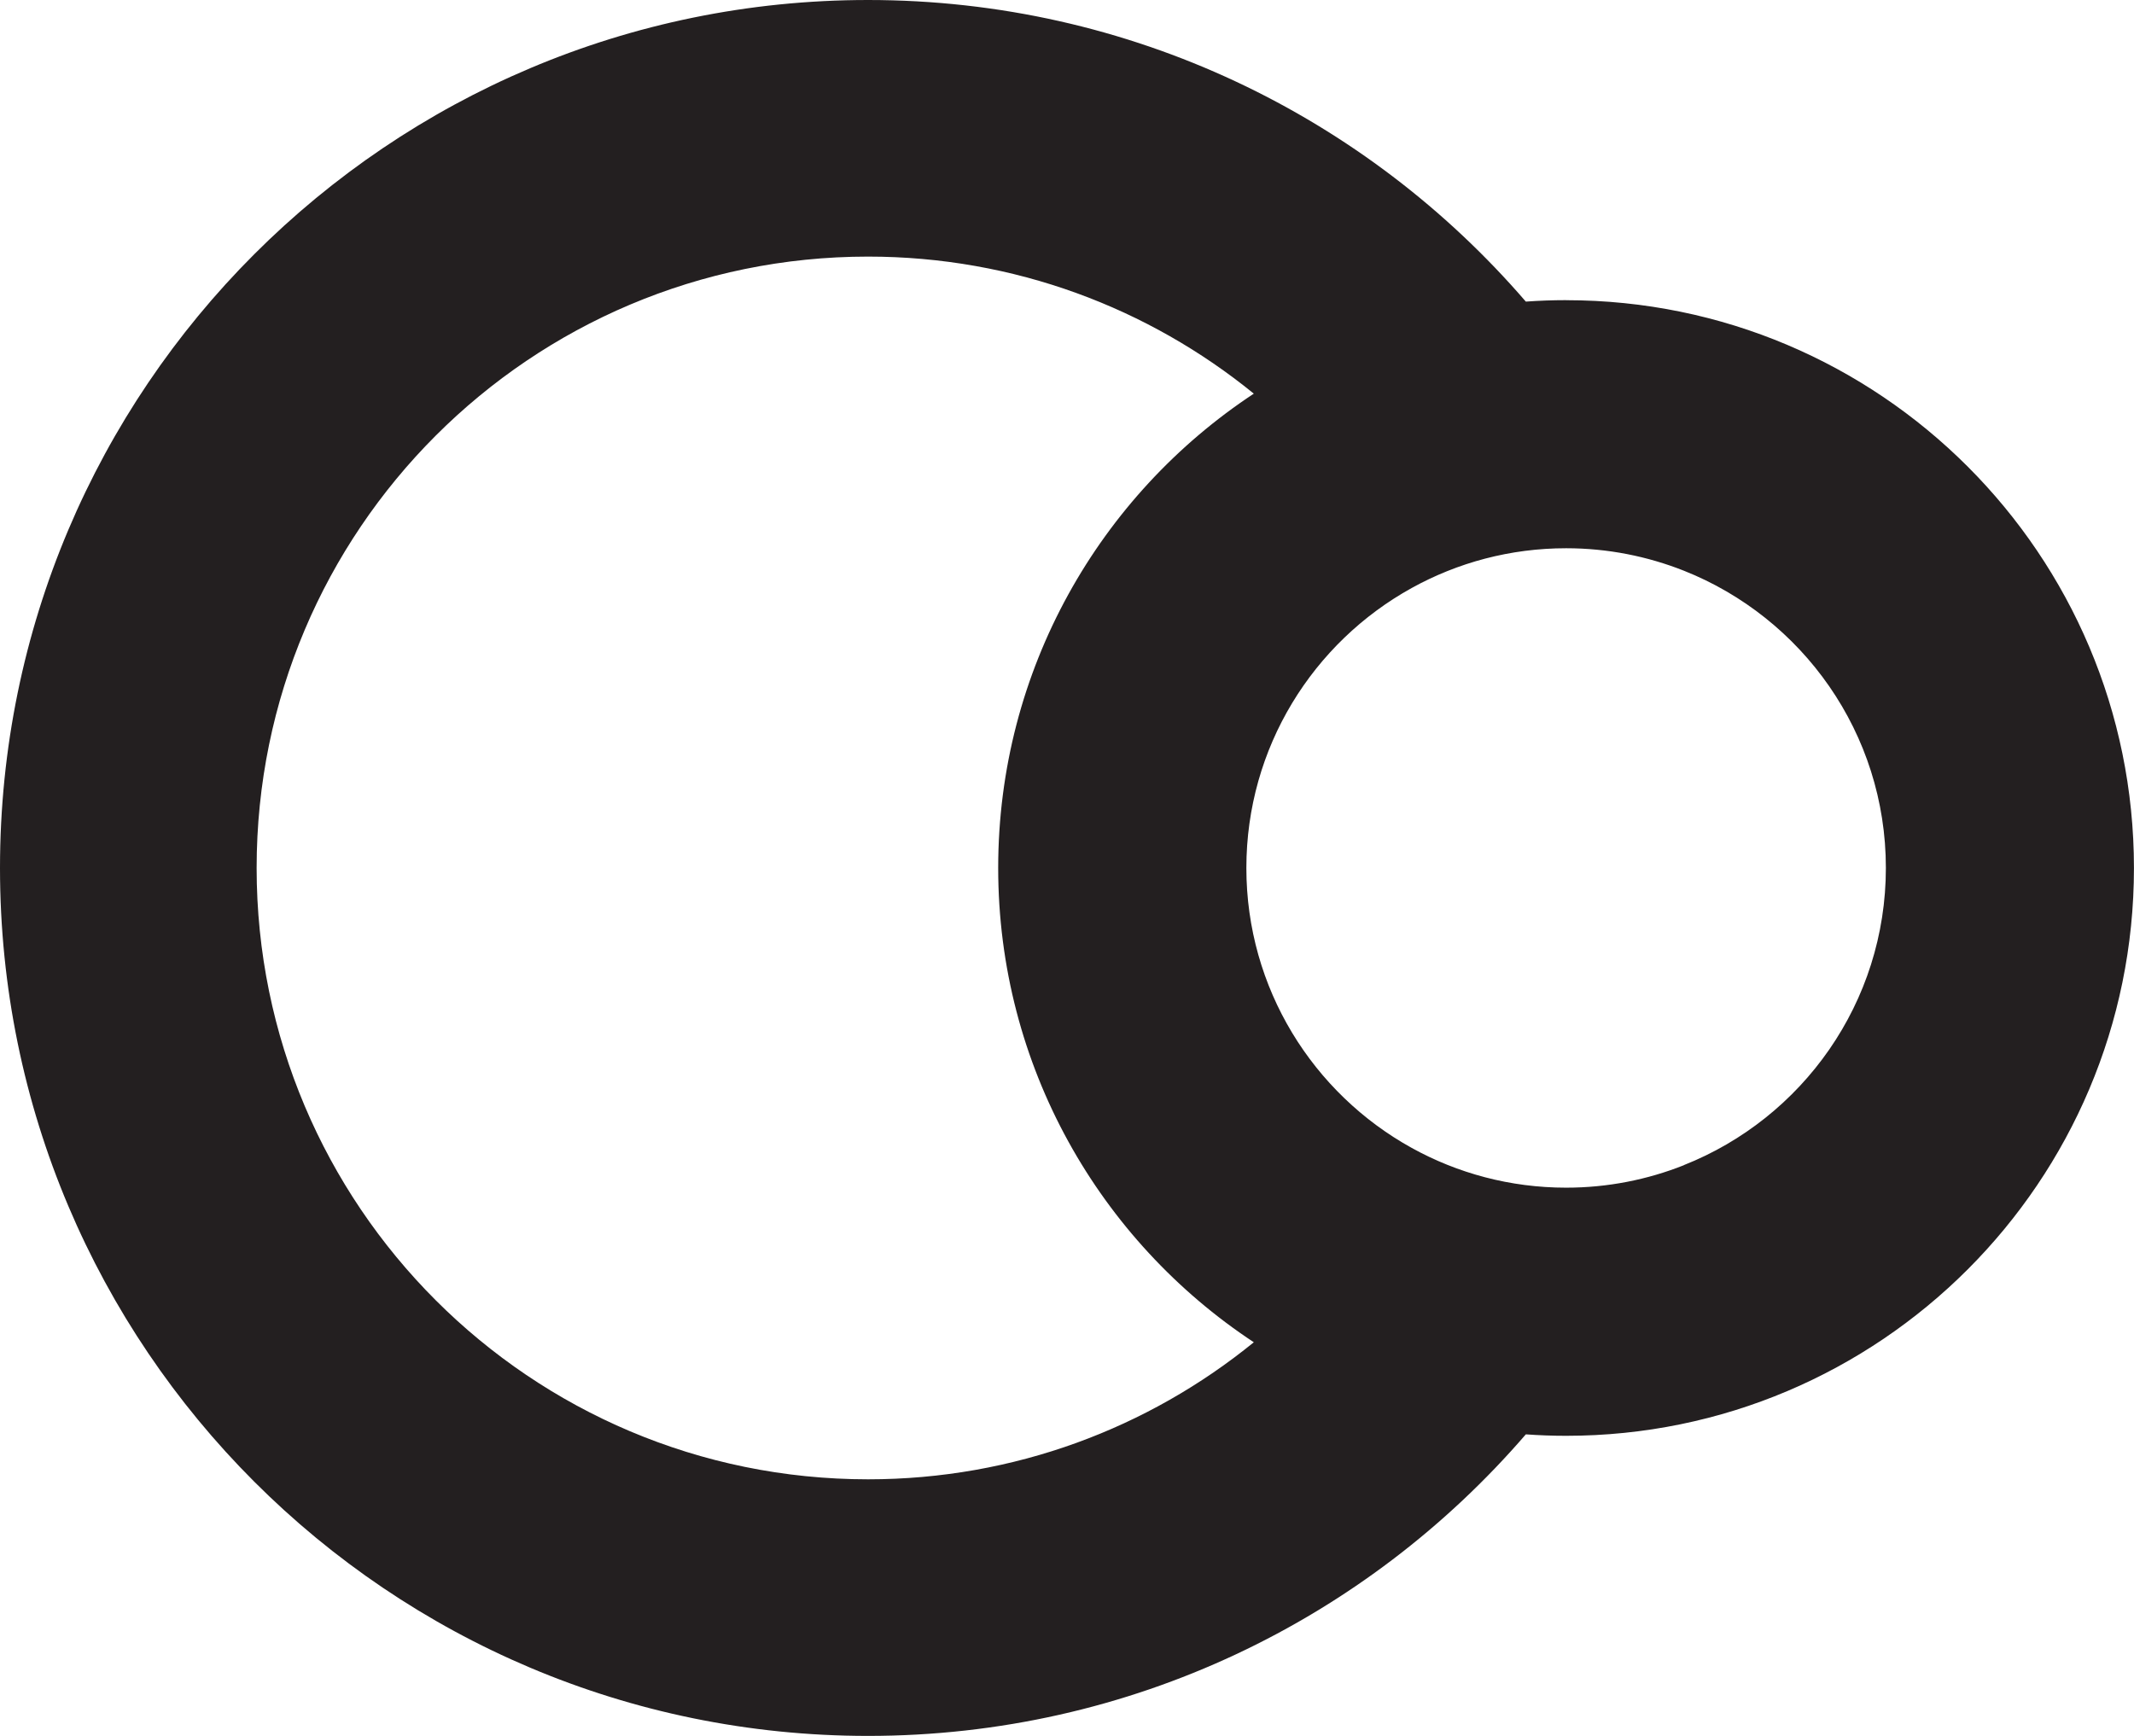 <?xml version="1.0" encoding="UTF-8"?><svg id="Layer_2" xmlns="http://www.w3.org/2000/svg" viewBox="0 0 424.26 345.16"><g id="Layer_1-2"><path d="m334.78,113.49c-7.25-2.88-15.15-4.47-23.42-4.47-11.13,0-21.59,2.87-30.69,7.9-19.6,10.83-32.88,31.7-32.88,55.67s13.28,44.84,32.88,55.67c9.1,5.03,19.56,7.9,30.69,7.9,8.27,0,16.17-1.6,23.42-4.47,23.51-9.33,40.15-32.26,40.15-59.09s-16.63-49.77-40.15-59.09Z" style="fill:none;"/><path d="m198.45,172.58c0-39.42,20.21-74.11,50.82-94.31-20.92-17.03-47.61-27.25-76.69-27.25-67.13,0-121.56,54.42-121.56,121.56s54.42,121.56,121.56,121.56c29.08,0,55.77-10.22,76.69-27.25-30.61-20.19-50.82-54.89-50.82-94.31Z" style="fill:none;"/><path d="m311.35,59.68c-2.69,0-5.36.1-8,.29C271.7,23.25,224.86,0,172.58,0,77.27,0,0,77.27,0,172.58s77.27,172.58,172.58,172.58c52.28,0,99.12-23.25,130.77-59.96,2.64.19,5.31.29,8,.29,62.35,0,112.9-50.55,112.9-112.9s-50.55-112.9-112.9-112.9Zm-138.77,234.46c-67.13,0-121.56-54.42-121.56-121.56s54.42-121.56,121.56-121.56c29.08,0,55.77,10.22,76.69,27.25-30.61,20.19-50.82,54.89-50.82,94.31s20.21,74.11,50.82,94.31c-20.92,17.03-47.61,27.25-76.69,27.25Zm162.2-62.46c-7.25,2.88-15.15,4.47-23.42,4.47-11.13,0-21.59-2.87-30.69-7.9-19.6-10.83-32.88-31.7-32.88-55.67s13.28-44.84,32.88-55.67c9.1-5.03,19.56-7.9,30.69-7.9,8.27,0,16.17,1.6,23.42,4.47,23.51,9.33,40.15,32.26,40.15,59.09s-16.63,49.77-40.15,59.09Z" style="fill:#231f20;"/></g></svg>